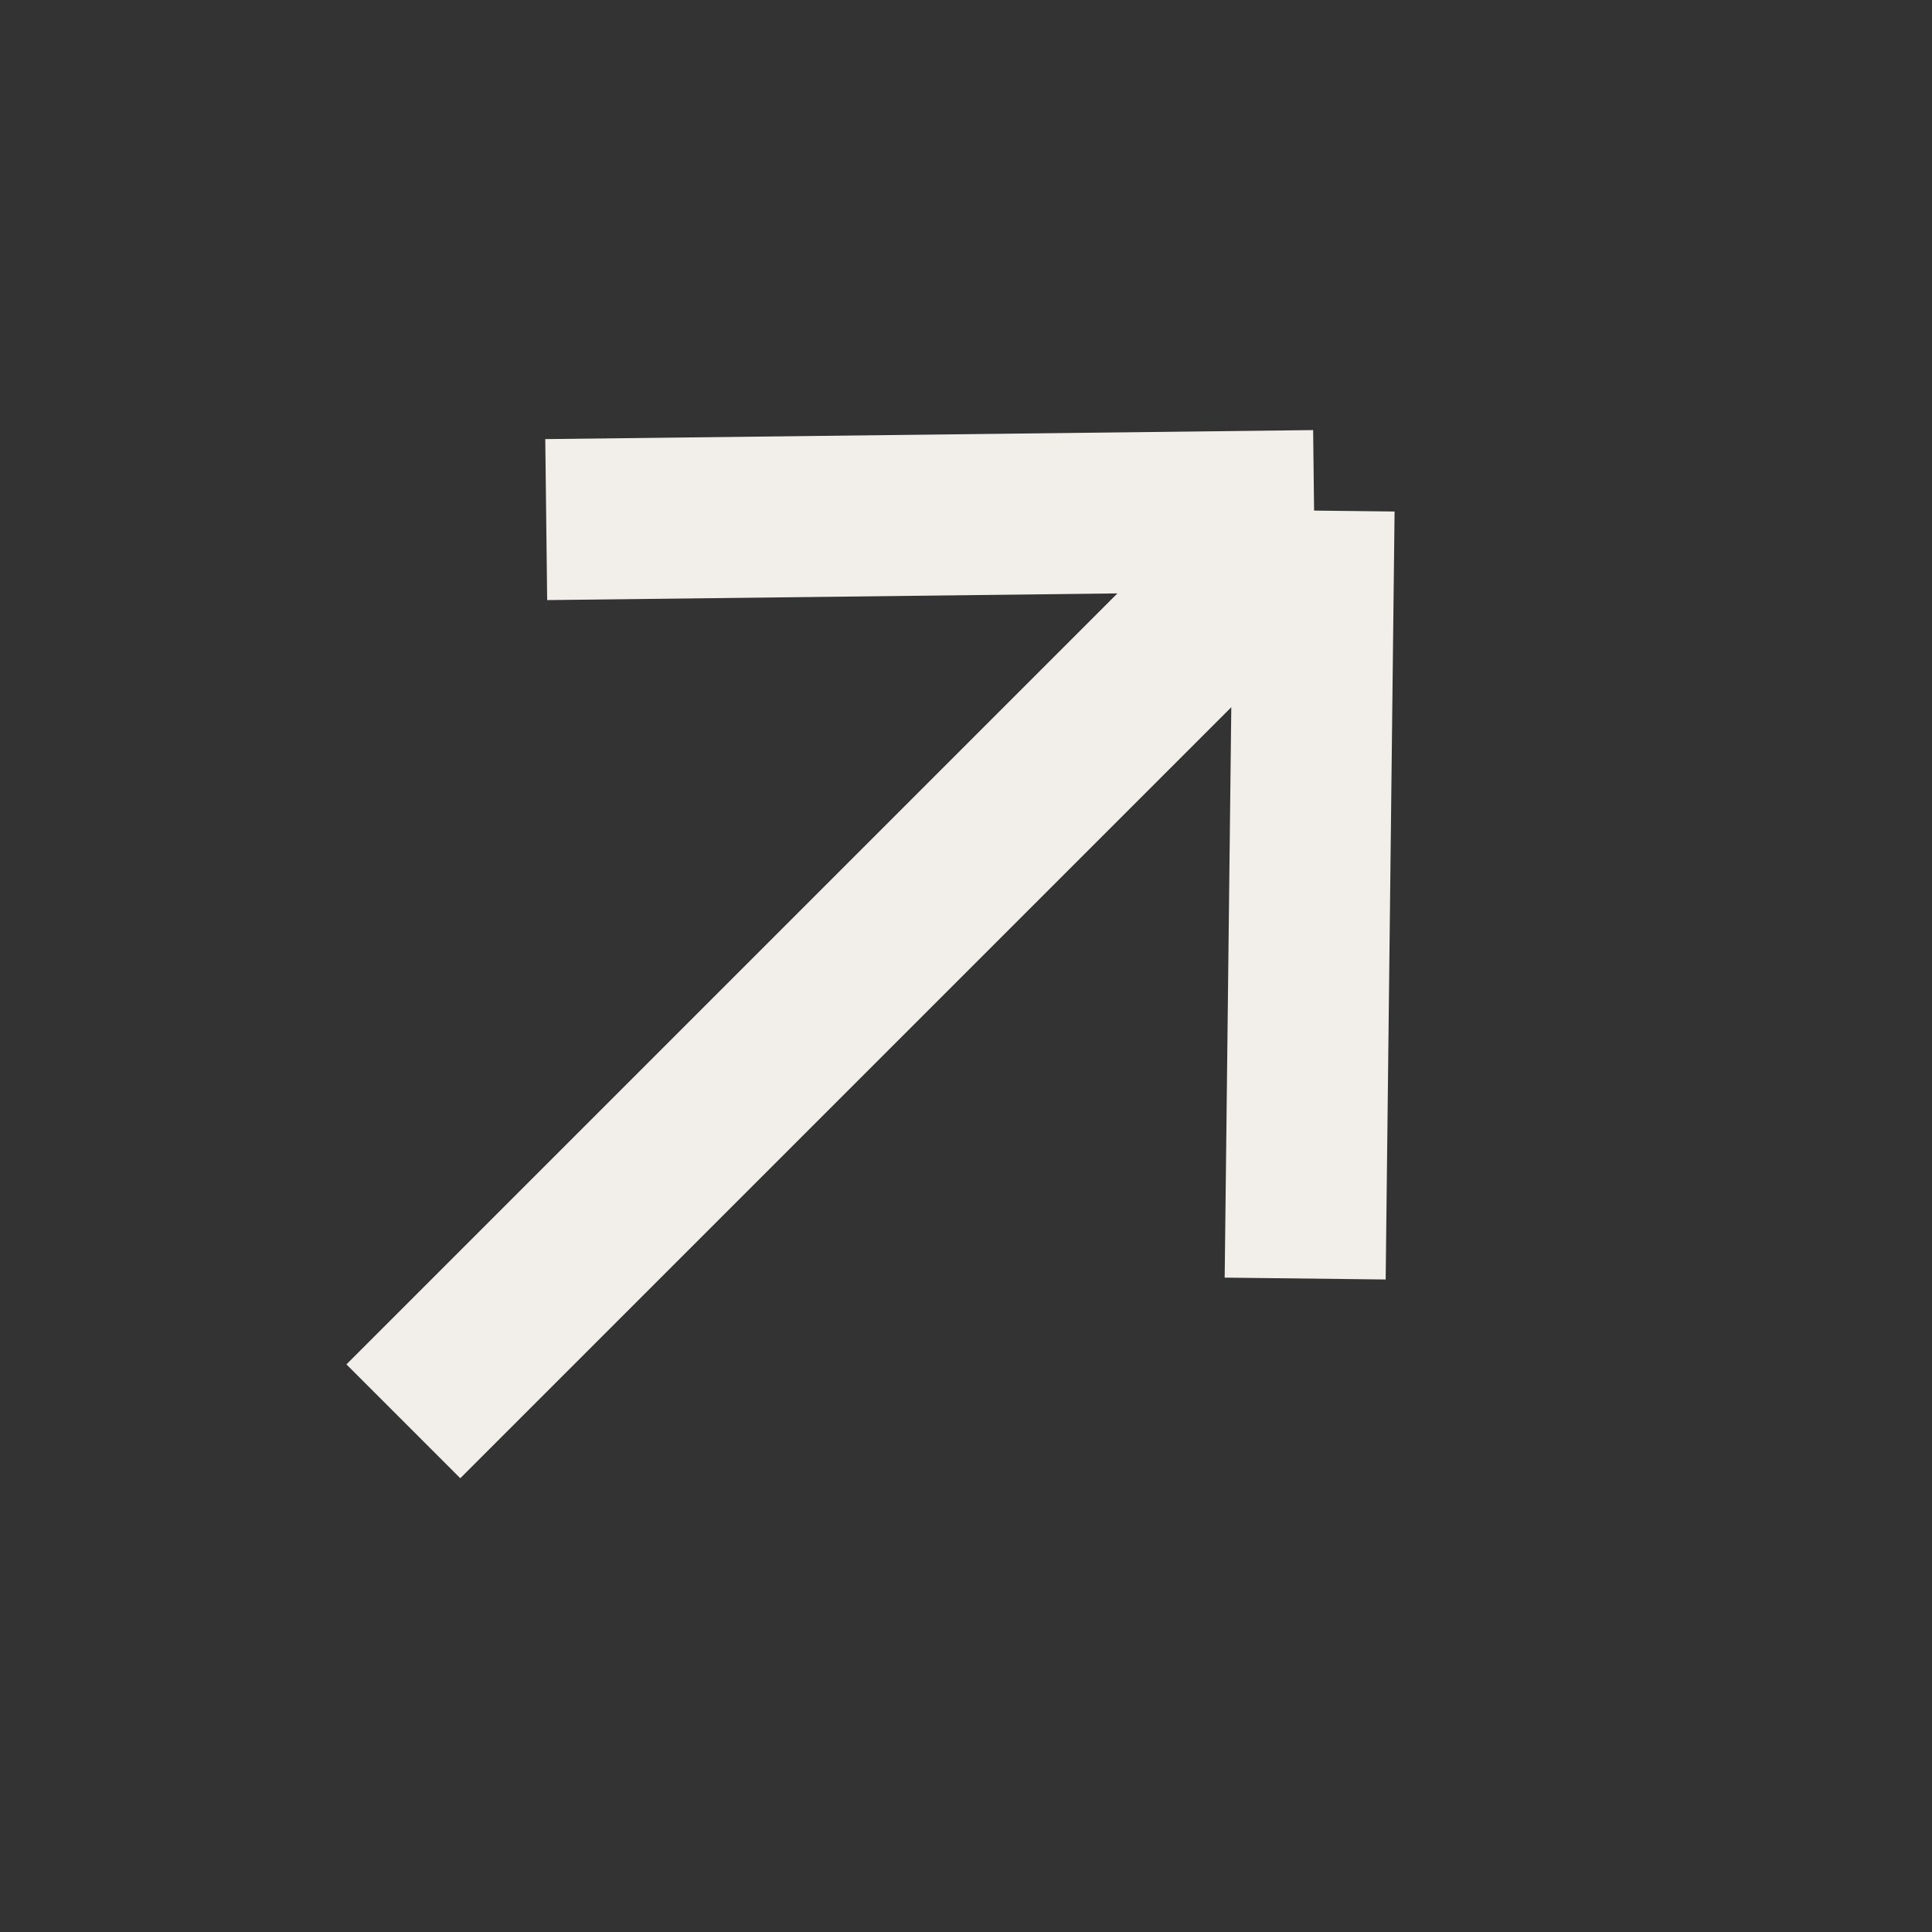 <?xml version="1.0" encoding="UTF-8"?> <svg xmlns="http://www.w3.org/2000/svg" width="18" height="18" viewBox="0 0 18 18" fill="none"><rect x="0" y="0" width="18" height="18" fill="#333333" stroke="none"/> <path d="M3.758 13.242L12.243 4.757M12.243 4.757L5.089 4.841M12.243 4.757L12.16 11.912" stroke="#F2EFEB" stroke-width="1.5"></path> </svg> 